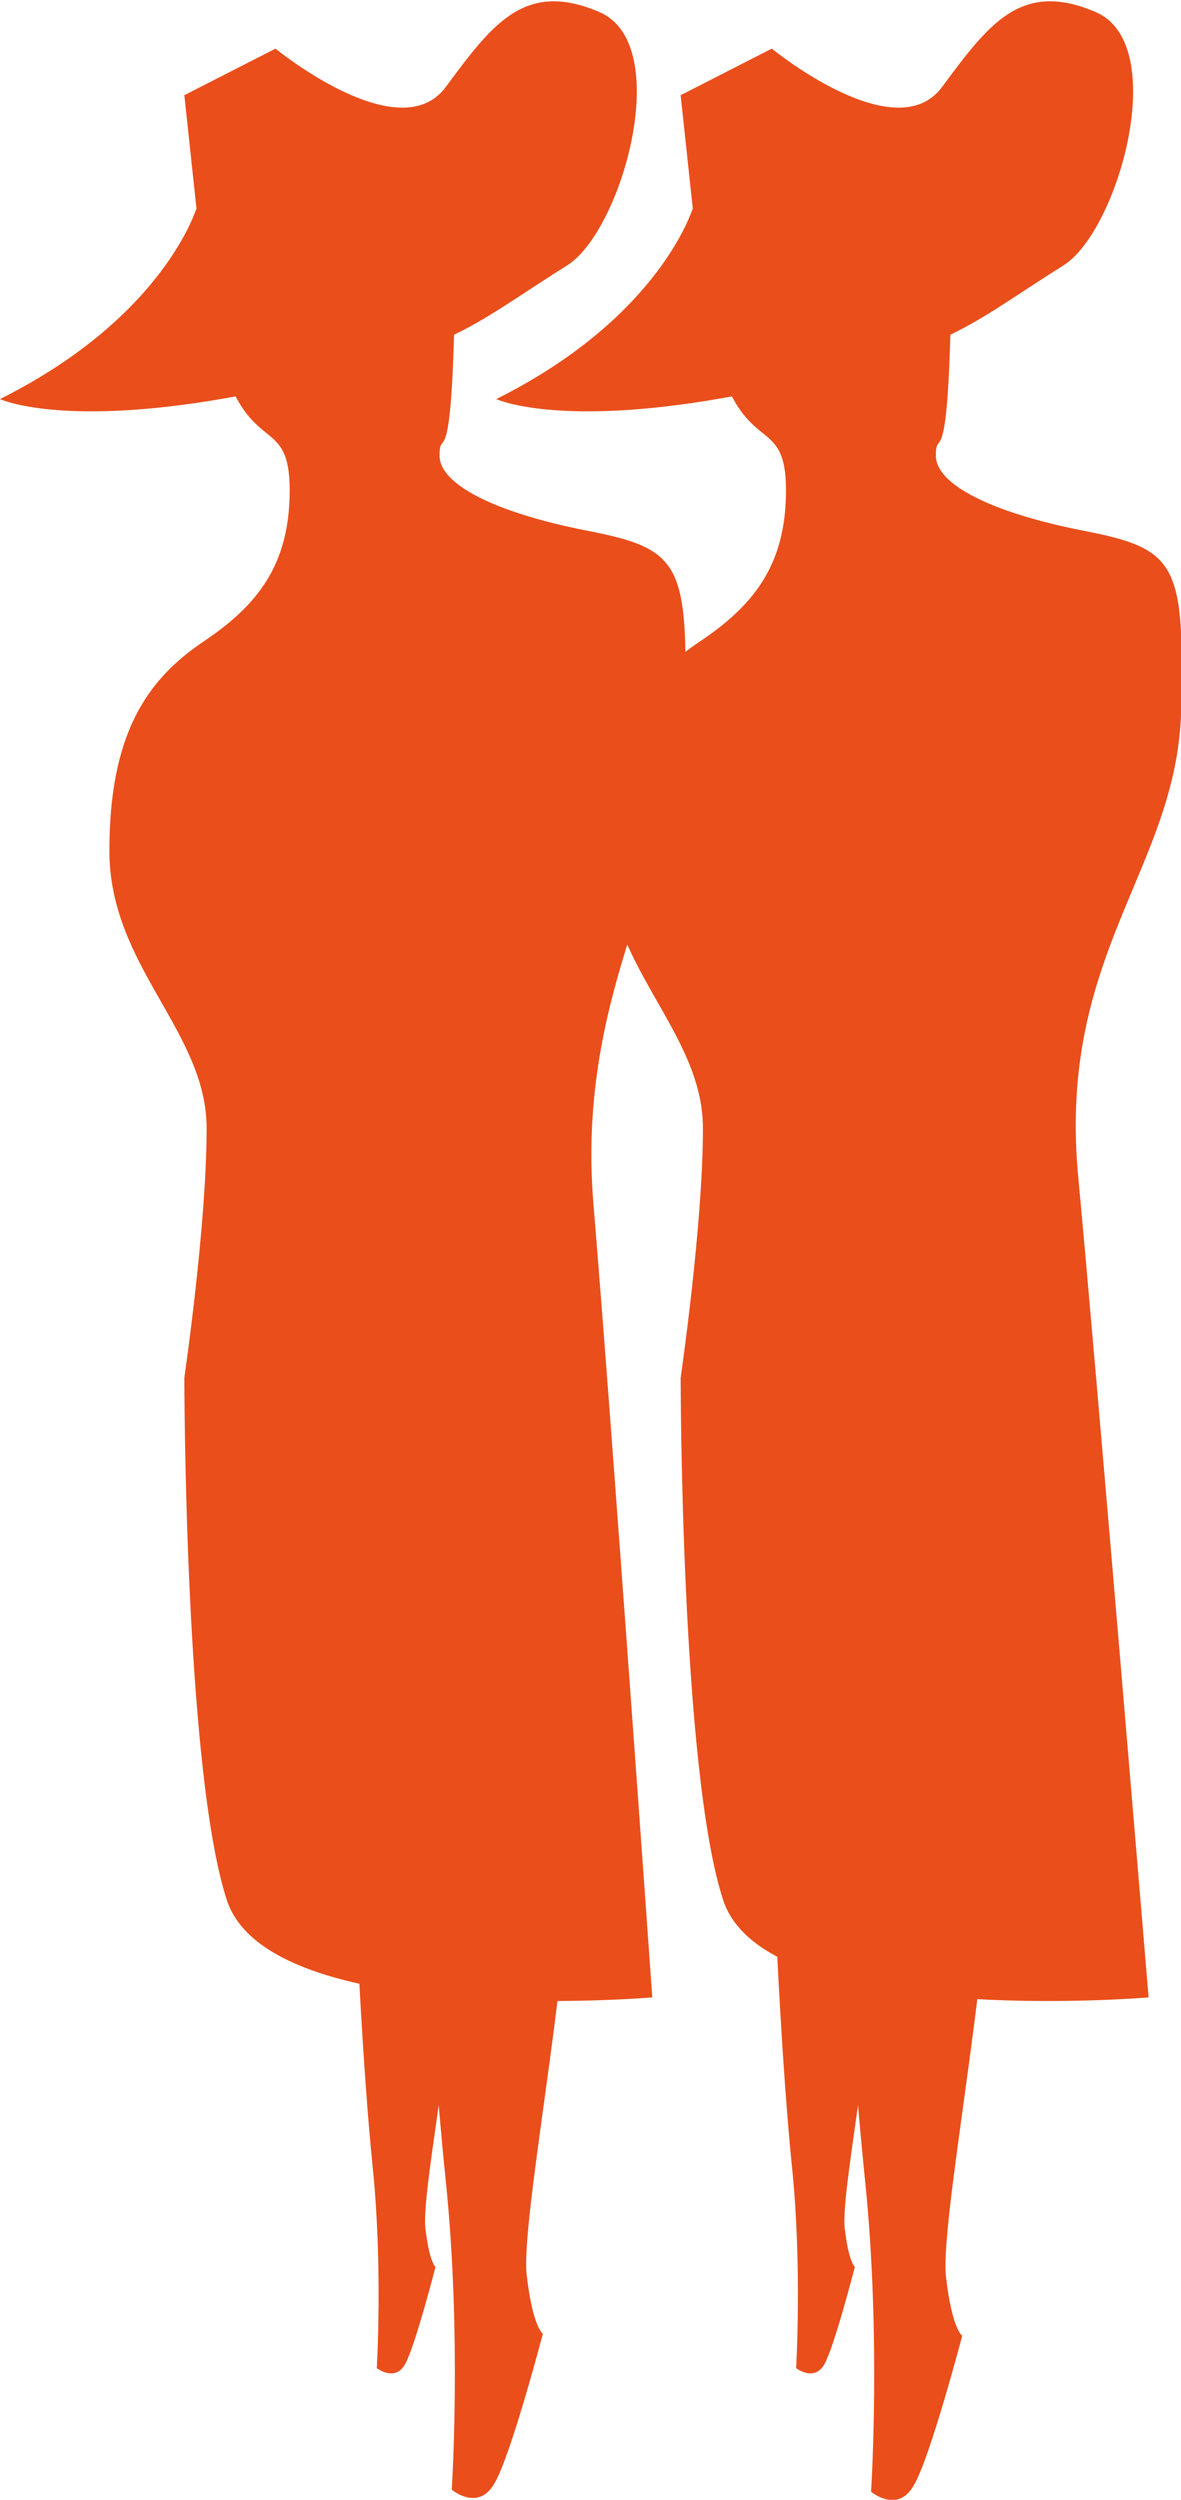 <?xml version="1.0" encoding="utf-8"?>
<!-- Generator: Adobe Illustrator 16.0.0, SVG Export Plug-In . SVG Version: 6.00 Build 0)  -->
<!DOCTYPE svg PUBLIC "-//W3C//DTD SVG 1.1//EN" "http://www.w3.org/Graphics/SVG/1.1/DTD/svg11.dtd">
<svg version="1.1" id="Calque_1" xmlns="http://www.w3.org/2000/svg" xmlns:xlink="http://www.w3.org/1999/xlink" x="0px" y="0px"
	 width="58.3px" height="123.4px" viewBox="0 0 58.3 123.4" enable-background="new 0 0 58.3 123.4" xml:space="preserve">
<g>
	<path fill="#E94E1B" d="M0,19.7c0,0,3.4,1.6,13-0.4c9.7-2.1,9.9-3,15-6.2c2.7-1.7,5.3-10.9,1.6-12.5c-3.7-1.6-5.3,0.6-7.6,3.7
		s-8.4-1.9-8.4-1.9L9.1,4.7l0.6,5.6C9.7,10.2,8.2,15.6,0,19.7"/>
</g>
<g>
	<path fill="#E94E1B" d="M10.9,10.5c0,0-1.1,3.7,0.2,7.8c1.4,4.1,3.2,2.3,3.2,5.9c0,3.7-1.6,5.7-4.3,7.5C7.2,33.6,5.4,36.3,5.4,42
		c0,5.7,4.8,8.9,4.8,13.7c0,4.8-1.1,12.3-1.1,12.3s0,19.4,2.1,25.8c2.1,6.4,21,4.8,21,4.8s-2-28.3-2.9-39.1
		c-0.9-10.7,4.2-16.7,4.5-24.2c0.2-7.5-0.2-8.2-4.8-9.1c-4.6-0.9-7.3-2.3-7.3-3.7c0-1.4,0.5,0.9,0.7-5.5c0.2-6.4,0.9-6.2-1.1-9.8
		C19.1,3.6,10.9,10.5,10.9,10.5"/>
</g>
<g>
	<path fill="#E94E1B" d="M24.5,19.7c0,0,3.4,1.6,13-0.4c9.7-2.1,9.9-3,15-6.2c2.7-1.7,5.3-10.9,1.6-12.5c-3.7-1.6-5.3,0.6-7.6,3.7
		s-8.4-1.9-8.4-1.9l-4.5,2.3l0.6,5.6C34.2,10.2,32.7,15.6,24.5,19.7"/>
</g>
<g>
	<path fill="#E94E1B" d="M35.4,10.5c0,0-1.1,3.7,0.2,7.8c1.4,4.1,3.2,2.3,3.2,5.9c0,3.7-1.6,5.7-4.3,7.5c-2.7,1.8-4.6,4.6-4.6,10.3
		c0,5.7,4.8,8.9,4.8,13.7c0,4.8-1.1,12.3-1.1,12.3s0,19.4,2.1,25.8c2.1,6.4,21,4.8,21,4.8s-2.5-30.1-3.5-40.8
		c-0.9-10.7,4.8-14.9,5.1-22.5c0.2-7.5-0.2-8.2-4.8-9.1s-7.3-2.3-7.3-3.7c0-1.4,0.5,0.9,0.7-5.5c0.2-6.4,0.9-6.2-1.1-9.8
		C43.6,3.6,35.4,10.5,35.4,10.5"/>
</g>
<g>
	<path fill="#E94E1B" d="M17.6,95.1c0,0,0.3,7,0.8,11.9c0.5,4.9,0.2,9.9,0.2,9.9s0.9,0.7,1.4-0.2c0.5-0.9,1.5-4.8,1.5-4.8
		s-0.3-0.2-0.5-1.9c-0.2-1.7,1.4-9.5,1.4-13.2C22.3,93.1,17.6,95.1,17.6,95.1"/>
</g>
<g>
	<path fill="#E94E1B" d="M20.7,89.1c0,0,0.5,10.8,1.3,18.5c0.8,7.7,0.3,15.3,0.3,15.3s1.3,1.1,2.1-0.3c0.8-1.3,2.4-7.4,2.4-7.4
		s-0.5-0.3-0.8-2.9c-0.3-2.6,2.1-14.8,2.1-20.6C28.1,86,20.7,89.1,20.7,89.1"/>
</g>
<g>
	<path fill="#E94E1B" d="M38.3,95.1c0,0,0.3,7,0.8,11.9c0.5,4.9,0.2,9.9,0.2,9.9s0.9,0.7,1.4-0.2s1.5-4.8,1.5-4.8s-0.3-0.2-0.5-1.9
		c-0.2-1.7,1.4-9.5,1.4-13.2C43.1,93.1,38.3,95.1,38.3,95.1"/>
</g>
<g>
	<path fill="#E94E1B" d="M41.4,89.1c0,0,0.5,10.8,1.3,18.5C43.5,115.3,43,123,43,123s1.3,1.1,2.1-0.3c0.8-1.3,2.4-7.4,2.4-7.4
		s-0.5-0.3-0.8-2.9c-0.3-2.6,2.1-14.8,2.1-20.6C48.8,86,41.4,89.1,41.4,89.1"/>
</g>
<g>
</g>
<g>
</g>
<g>
</g>
<g>
</g>
<g>
</g>
<g>
</g>
</svg>

